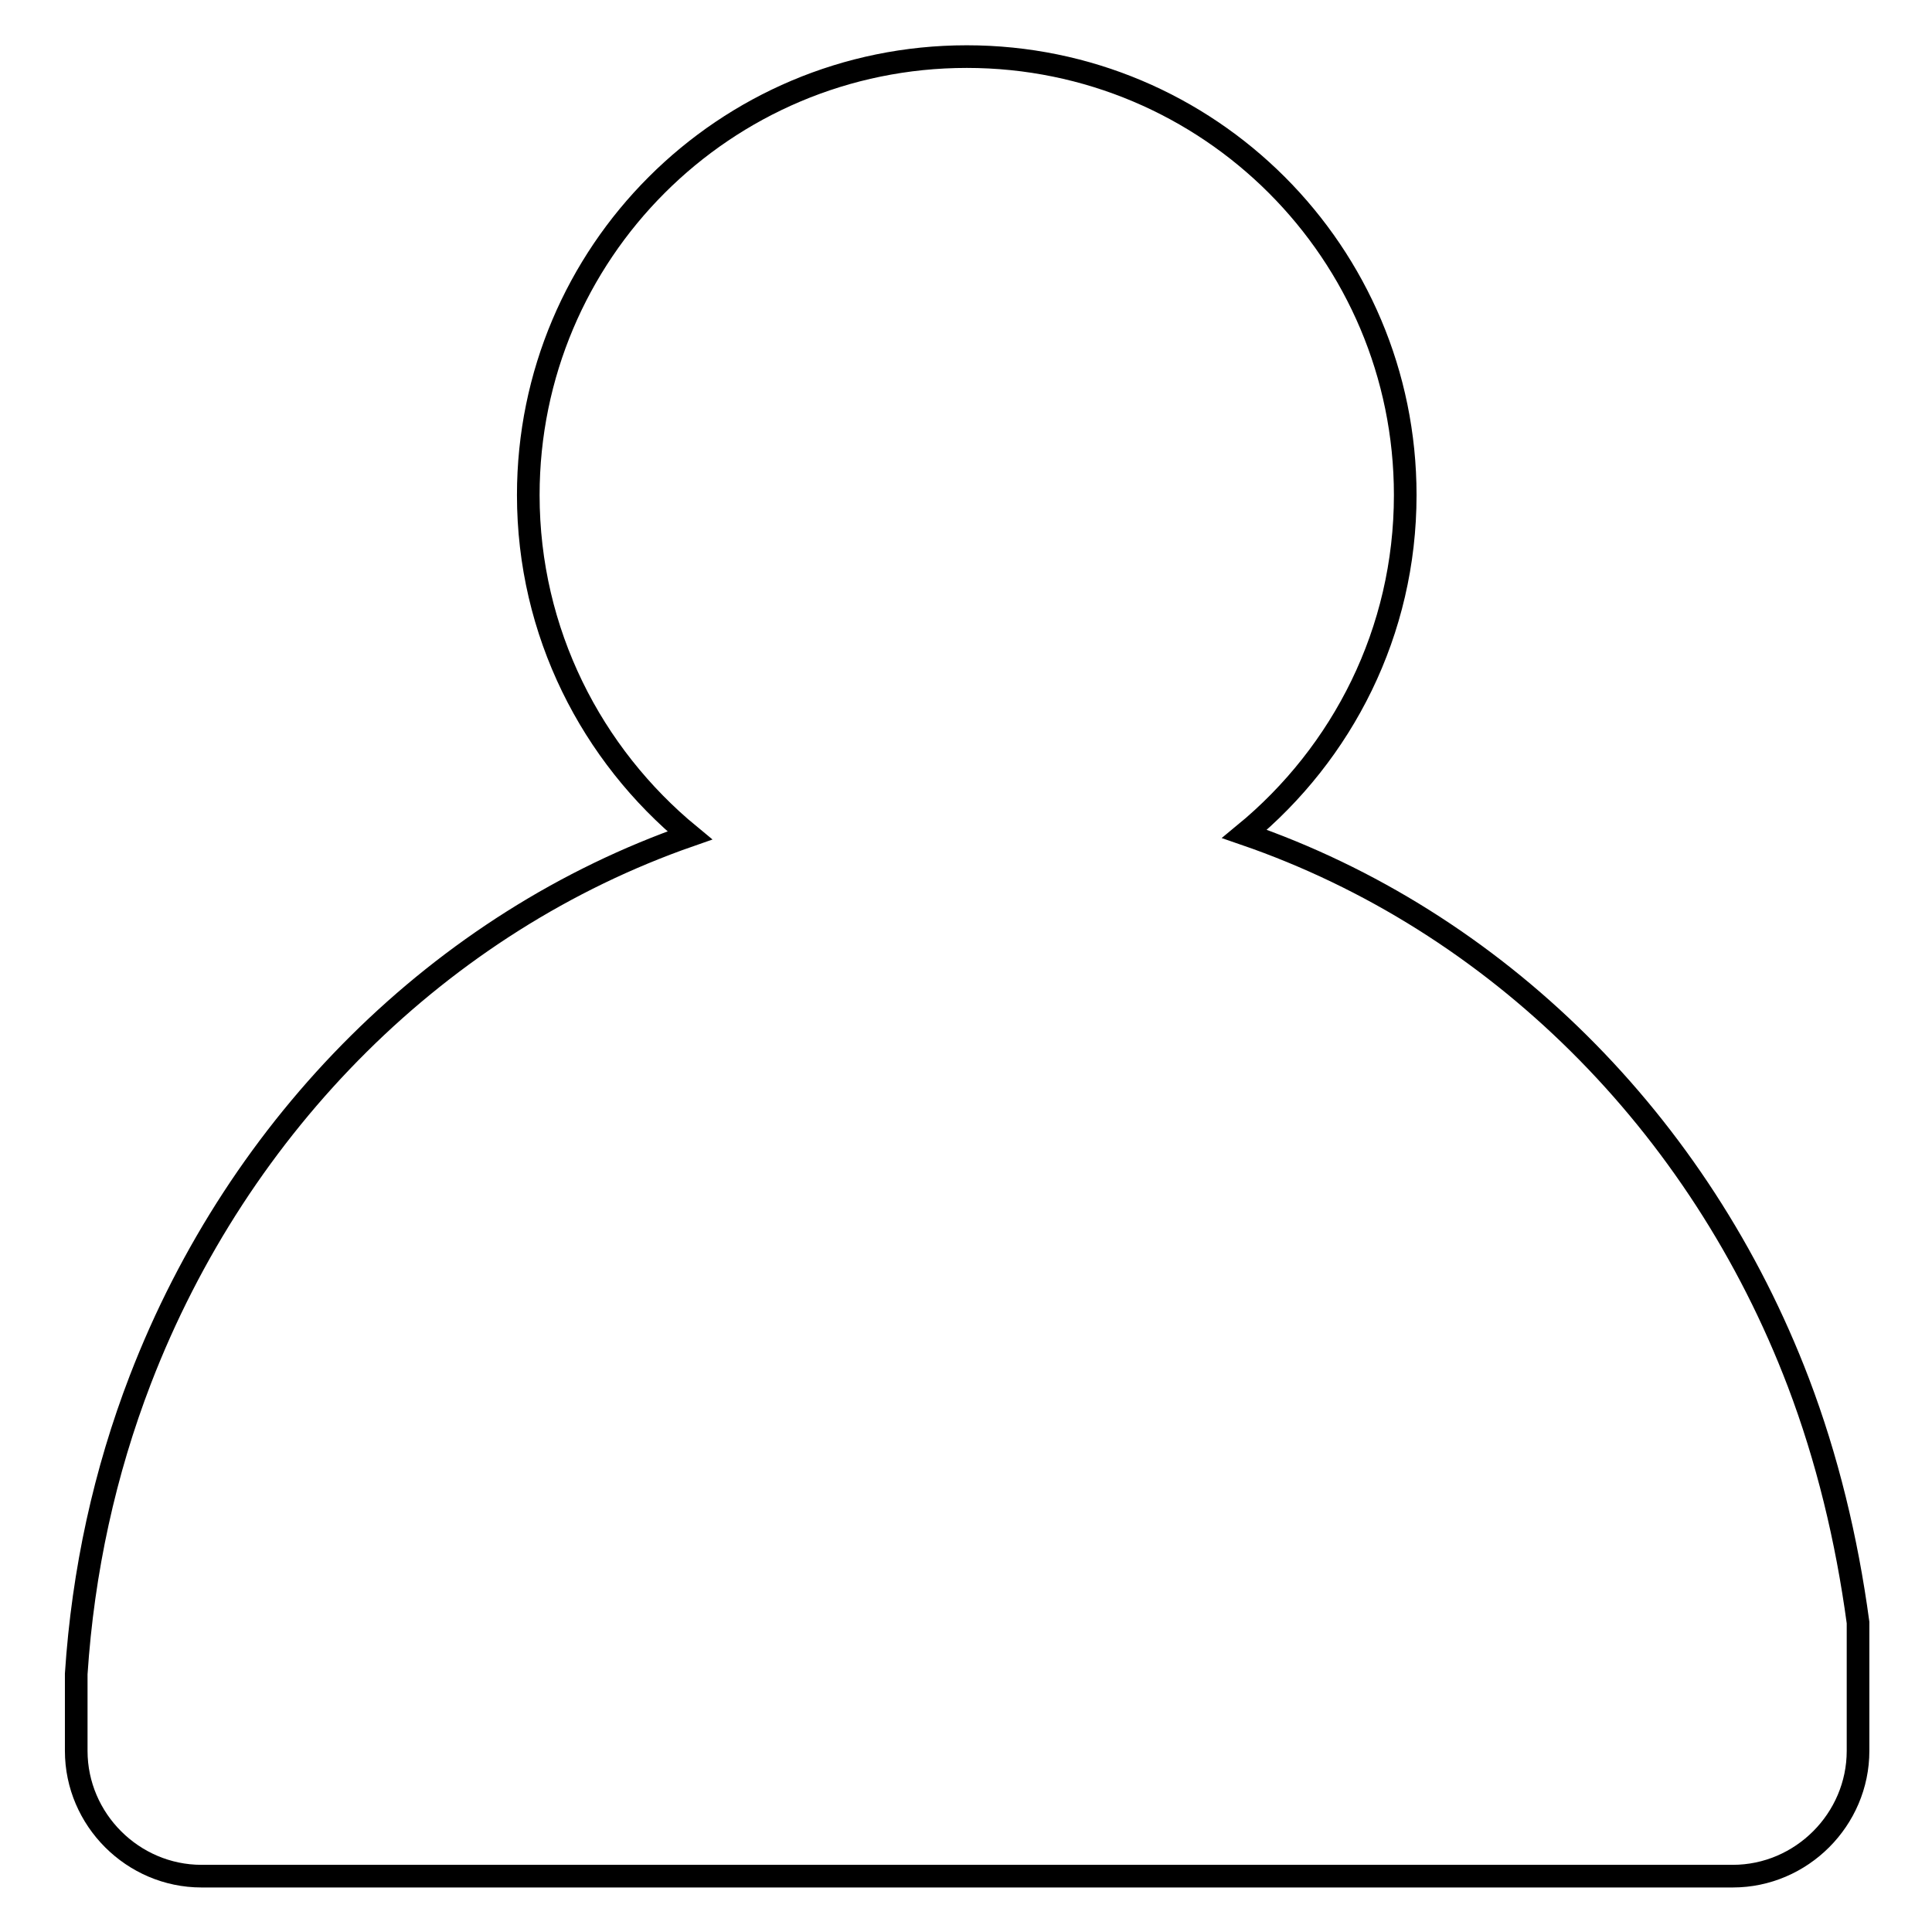 <?xml version="1.0" encoding="utf-8"?>
<!-- Svg Vector Icons : http://www.onlinewebfonts.com/icon -->
<!DOCTYPE svg PUBLIC "-//W3C//DTD SVG 1.1//EN" "http://www.w3.org/Graphics/SVG/1.1/DTD/svg11.dtd">
<svg version="1.1" xmlns="http://www.w3.org/2000/svg" xmlns:xlink="http://www.w3.org/1999/xlink" x="0px" y="0px" viewBox="0 0 256 256" enable-background="new 0 0 256 256" xml:space="preserve">
<g><g><path stroke-width="3" fill-opacity="0" stroke="#000000"  d="M238.3,183.2c-13.1-34.4-40-61.2-73.4-72.7c13-10.7,21.3-26.8,21.3-44.9c0-32.1-26-58.1-58.1-58.1s-58.1,26-58.1,58.1c0,18.2,8.4,34.4,21.4,45.1c-33,11.5-59.7,38.1-72.8,72.1c-4.7,12.2-7.6,25.3-8.5,39V232c0,9.1,7.5,16.6,16.6,16.6h202.9c9.1,0,16.6-7.5,16.6-16.6v-17C244.7,203.9,242.1,193.2,238.3,183.2z"/></g></g>
</svg>